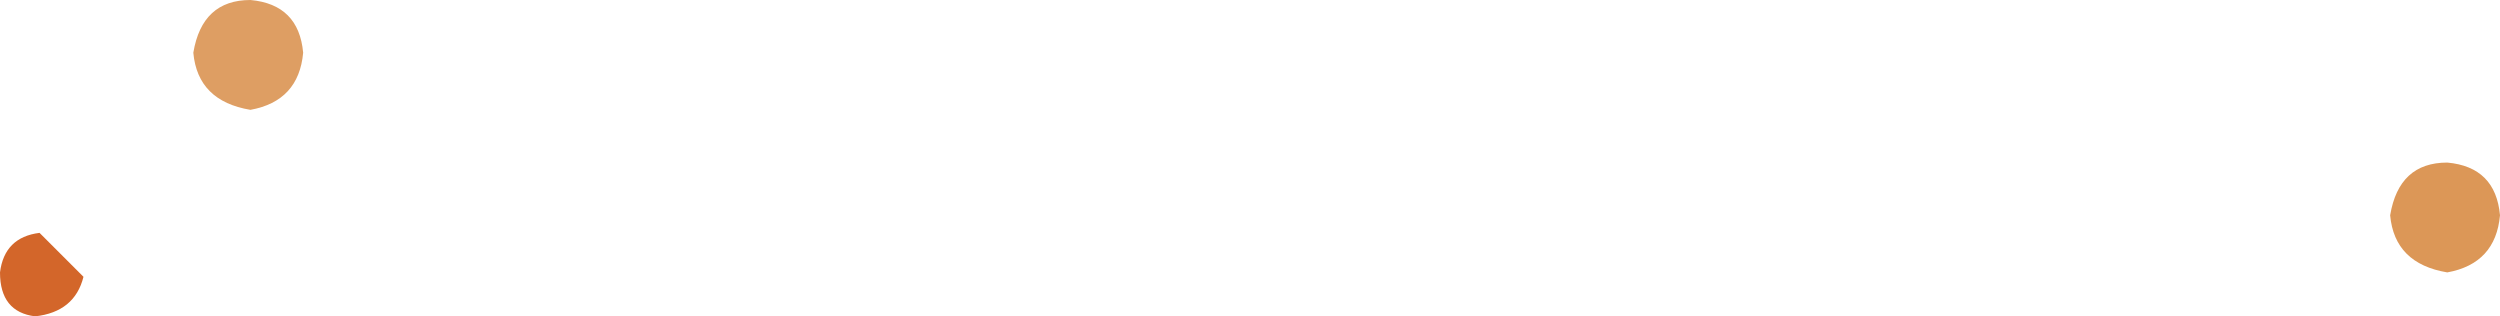 <?xml version="1.0" encoding="UTF-8" standalone="no"?>
<svg xmlns:xlink="http://www.w3.org/1999/xlink" height="3.6px" width="28.45px" xmlns="http://www.w3.org/2000/svg">
  <g transform="matrix(1.0, 0.0, 0.0, 1.0, -43.7, -79.2)">
    <path d="M47.15 79.8 Q47.1 80.35 46.55 80.45 45.95 80.35 45.9 79.8 46.0 79.2 46.55 79.2 47.1 79.25 47.15 79.8" fill="#de9e63" fill-rule="evenodd" stroke="none"/>
    <path d="M44.65 82.35 Q44.55 82.75 44.1 82.8 43.7 82.75 43.7 82.3 43.75 81.9 44.15 81.85 L44.65 82.35" fill="#d3662a" fill-rule="evenodd" stroke="none"/>
    <path d="M72.15 81.65 Q72.1 82.2 71.55 82.3 70.95 82.2 70.9 81.65 71.0 81.05 71.55 81.05 72.1 81.1 72.15 81.65" fill="#dc9757" fill-rule="evenodd" stroke="none"/>
  </g>
</svg>
